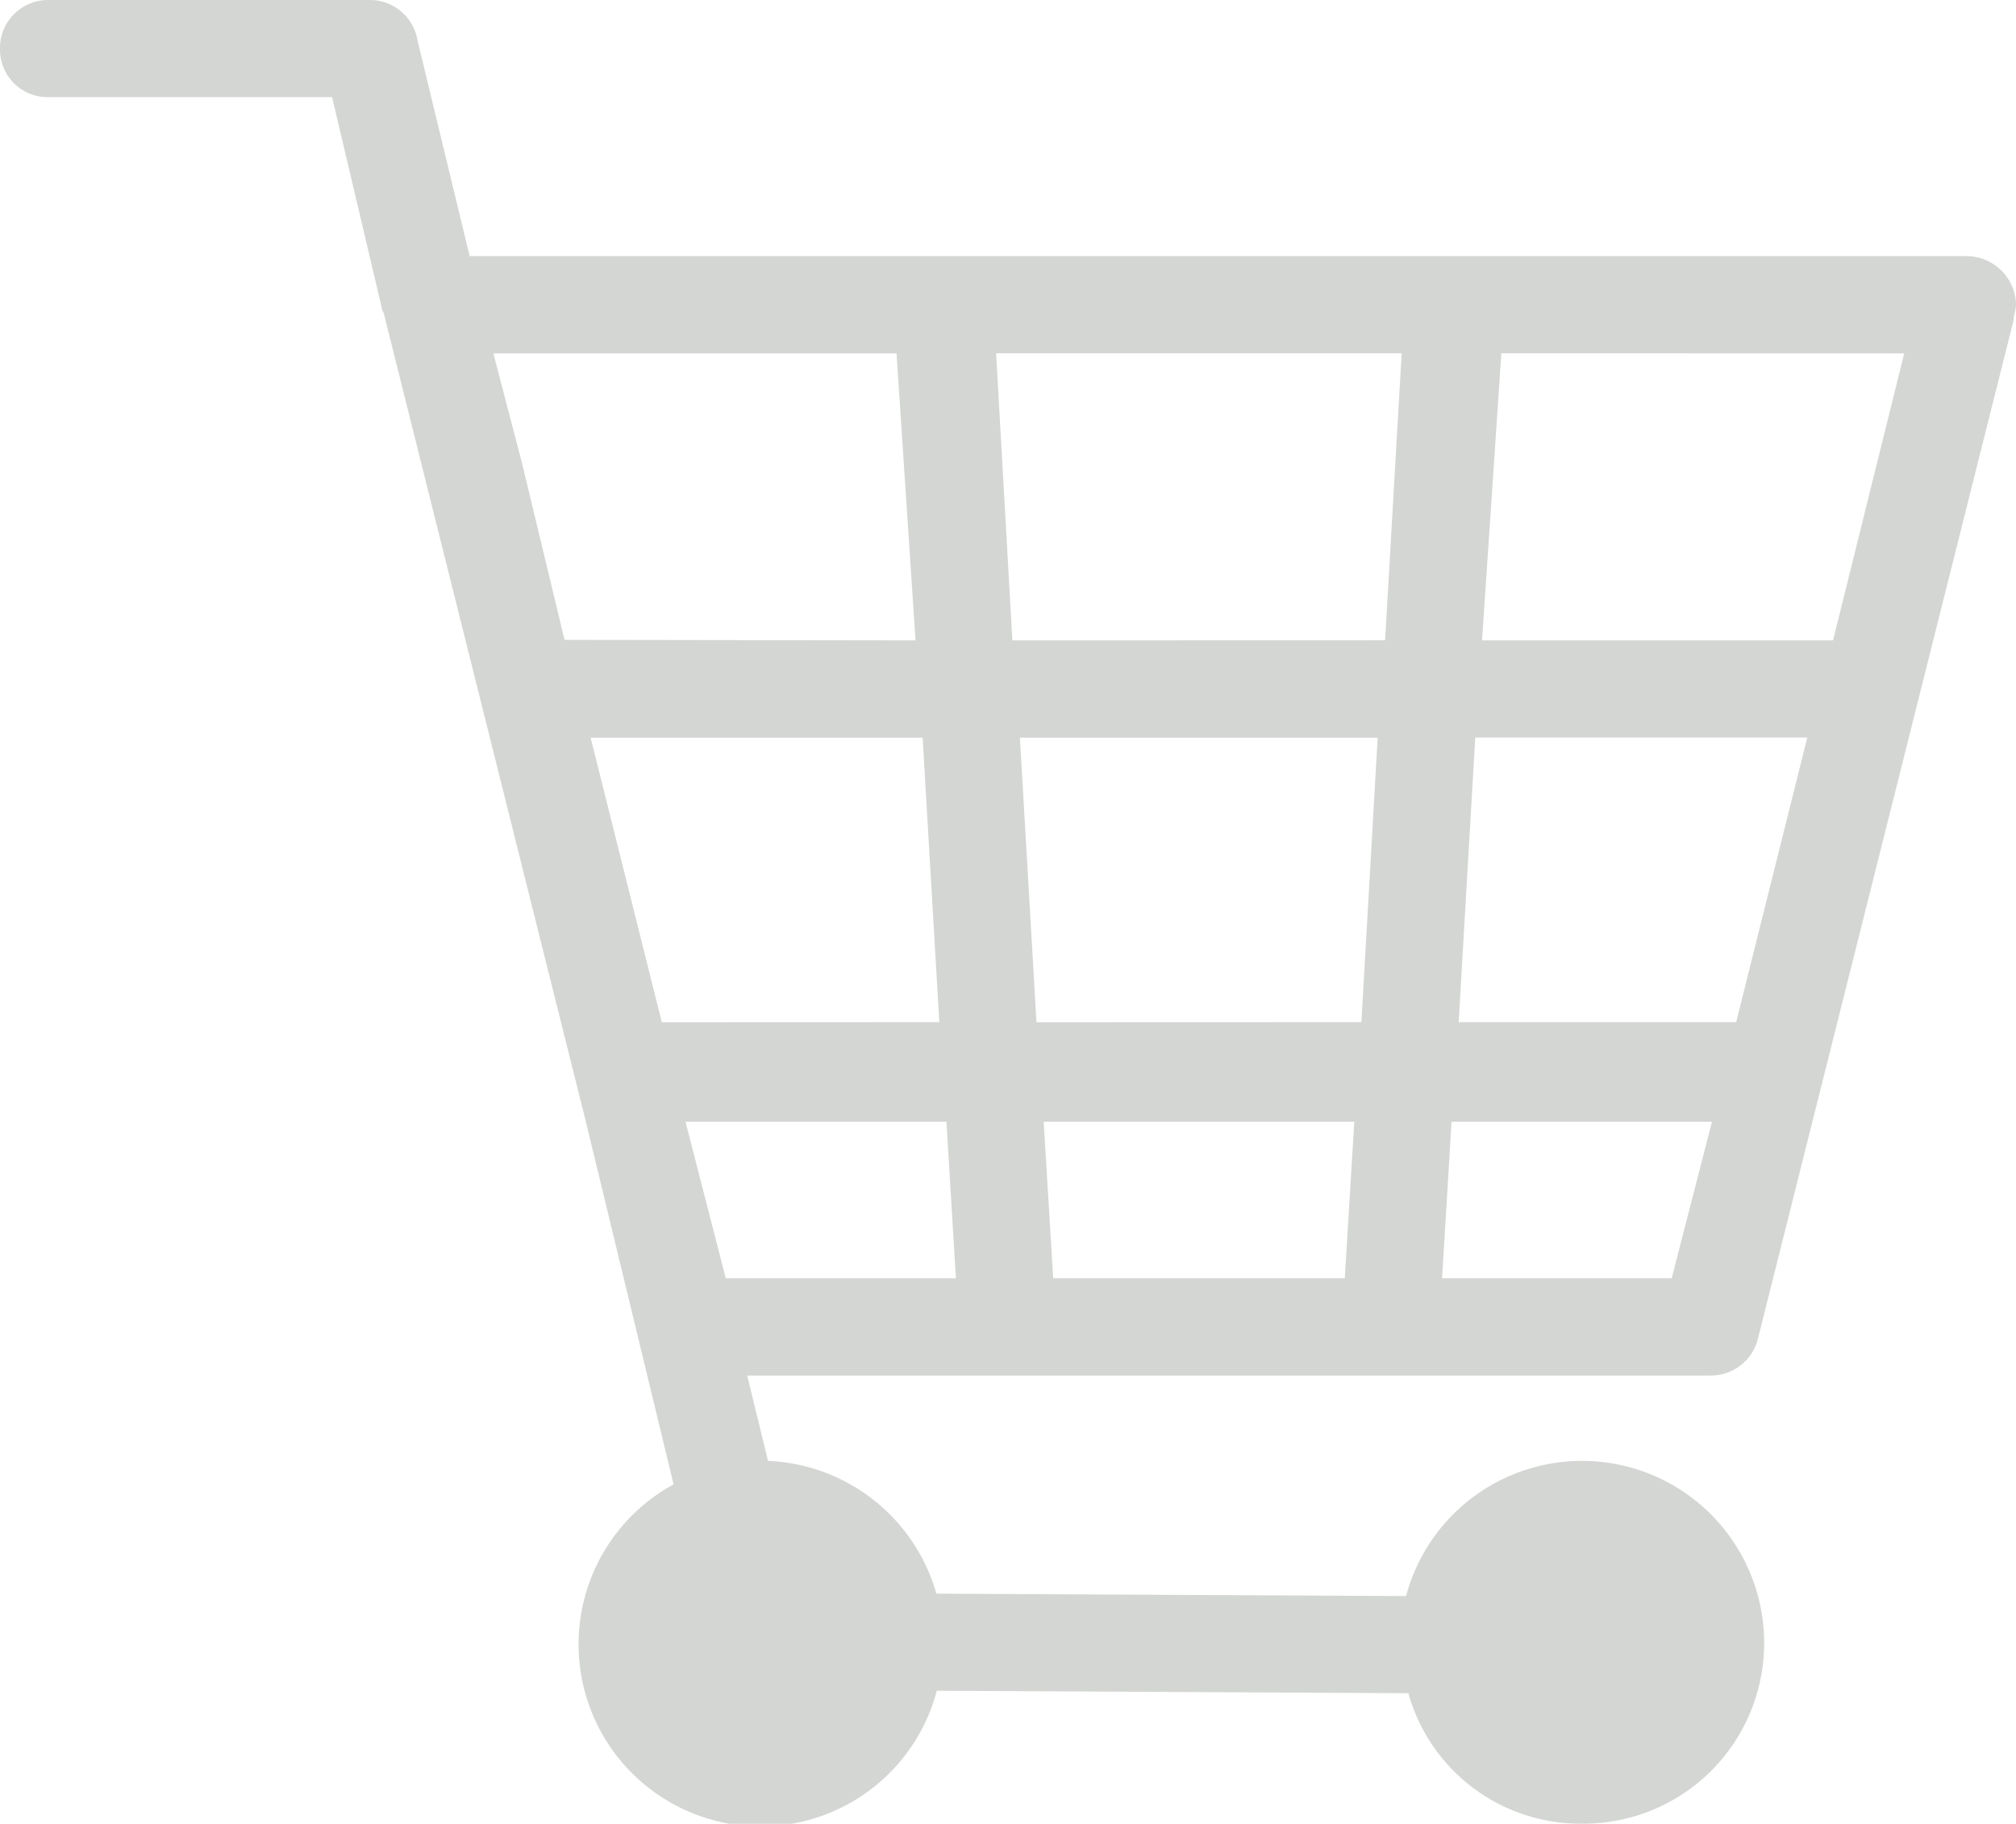 <svg xmlns="http://www.w3.org/2000/svg" xmlns:xlink="http://www.w3.org/1999/xlink" width="19.316" height="17.475" viewBox="0 0 19.316 17.475">
  <defs>
    <clipPath id="clip-path">
      <rect id="Rectangle_1707" data-name="Rectangle 1707" width="19.316" height="17.476" fill="#d4d6d3"/>
    </clipPath>
  </defs>
  <g id="Group_6118" data-name="Group 6118" transform="translate(0 0)">
    <g id="Group_5955" data-name="Group 5955" transform="translate(0 0)" clip-path="url(#clip-path)">
      <path id="Path_9378" data-name="Path 9378" d="M19.293,3.068,16.84,12.84a.464.464,0,0,1-.454.34H7.159l.2.818a1.753,1.753,0,0,1,1.613,1.272l4.5.023a1.745,1.745,0,0,1,3.431.454,1.731,1.731,0,0,1-1.75,1.727,1.711,1.711,0,0,1-1.659-1.25L8.976,16.2a1.745,1.745,0,1,1-2.522-1.977l-.841-3.477L3.682,3.022c0-.023-.023-.045-.023-.068L3.182.931H.455A.456.456,0,0,1,0,.477.461.461,0,0,1,.455,0h3.09A.462.462,0,0,1,4,.386l.5,2.068H18.839a.476.476,0,0,1,.477.454c0,.068-.023.113-.023.159m-6.408,9.181.091-1.5H10l.091,1.5Zm.159-2.454L13.2,7.068H9.772l.159,2.727Zm.227-3.659.159-2.75H9.544L9.7,6.136Zm1.114-2.75L14.2,6.136h3.363l.682-2.75Zm-.25,3.682-.159,2.727h2.659l.681-2.727Zm-.227,3.681-.091,1.5h2.2l.386-1.5Zm-4.749,1.5-.091-1.5h-2.5l.386,1.5ZM9,9.794,8.84,7.068H5.659l.682,2.727ZM8.772,6.136,8.59,3.386H4.727L5,4.431l.409,1.7Z" transform="translate(0 0)" fill="#d4d6d3"/>
    </g>
  </g>
</svg>
